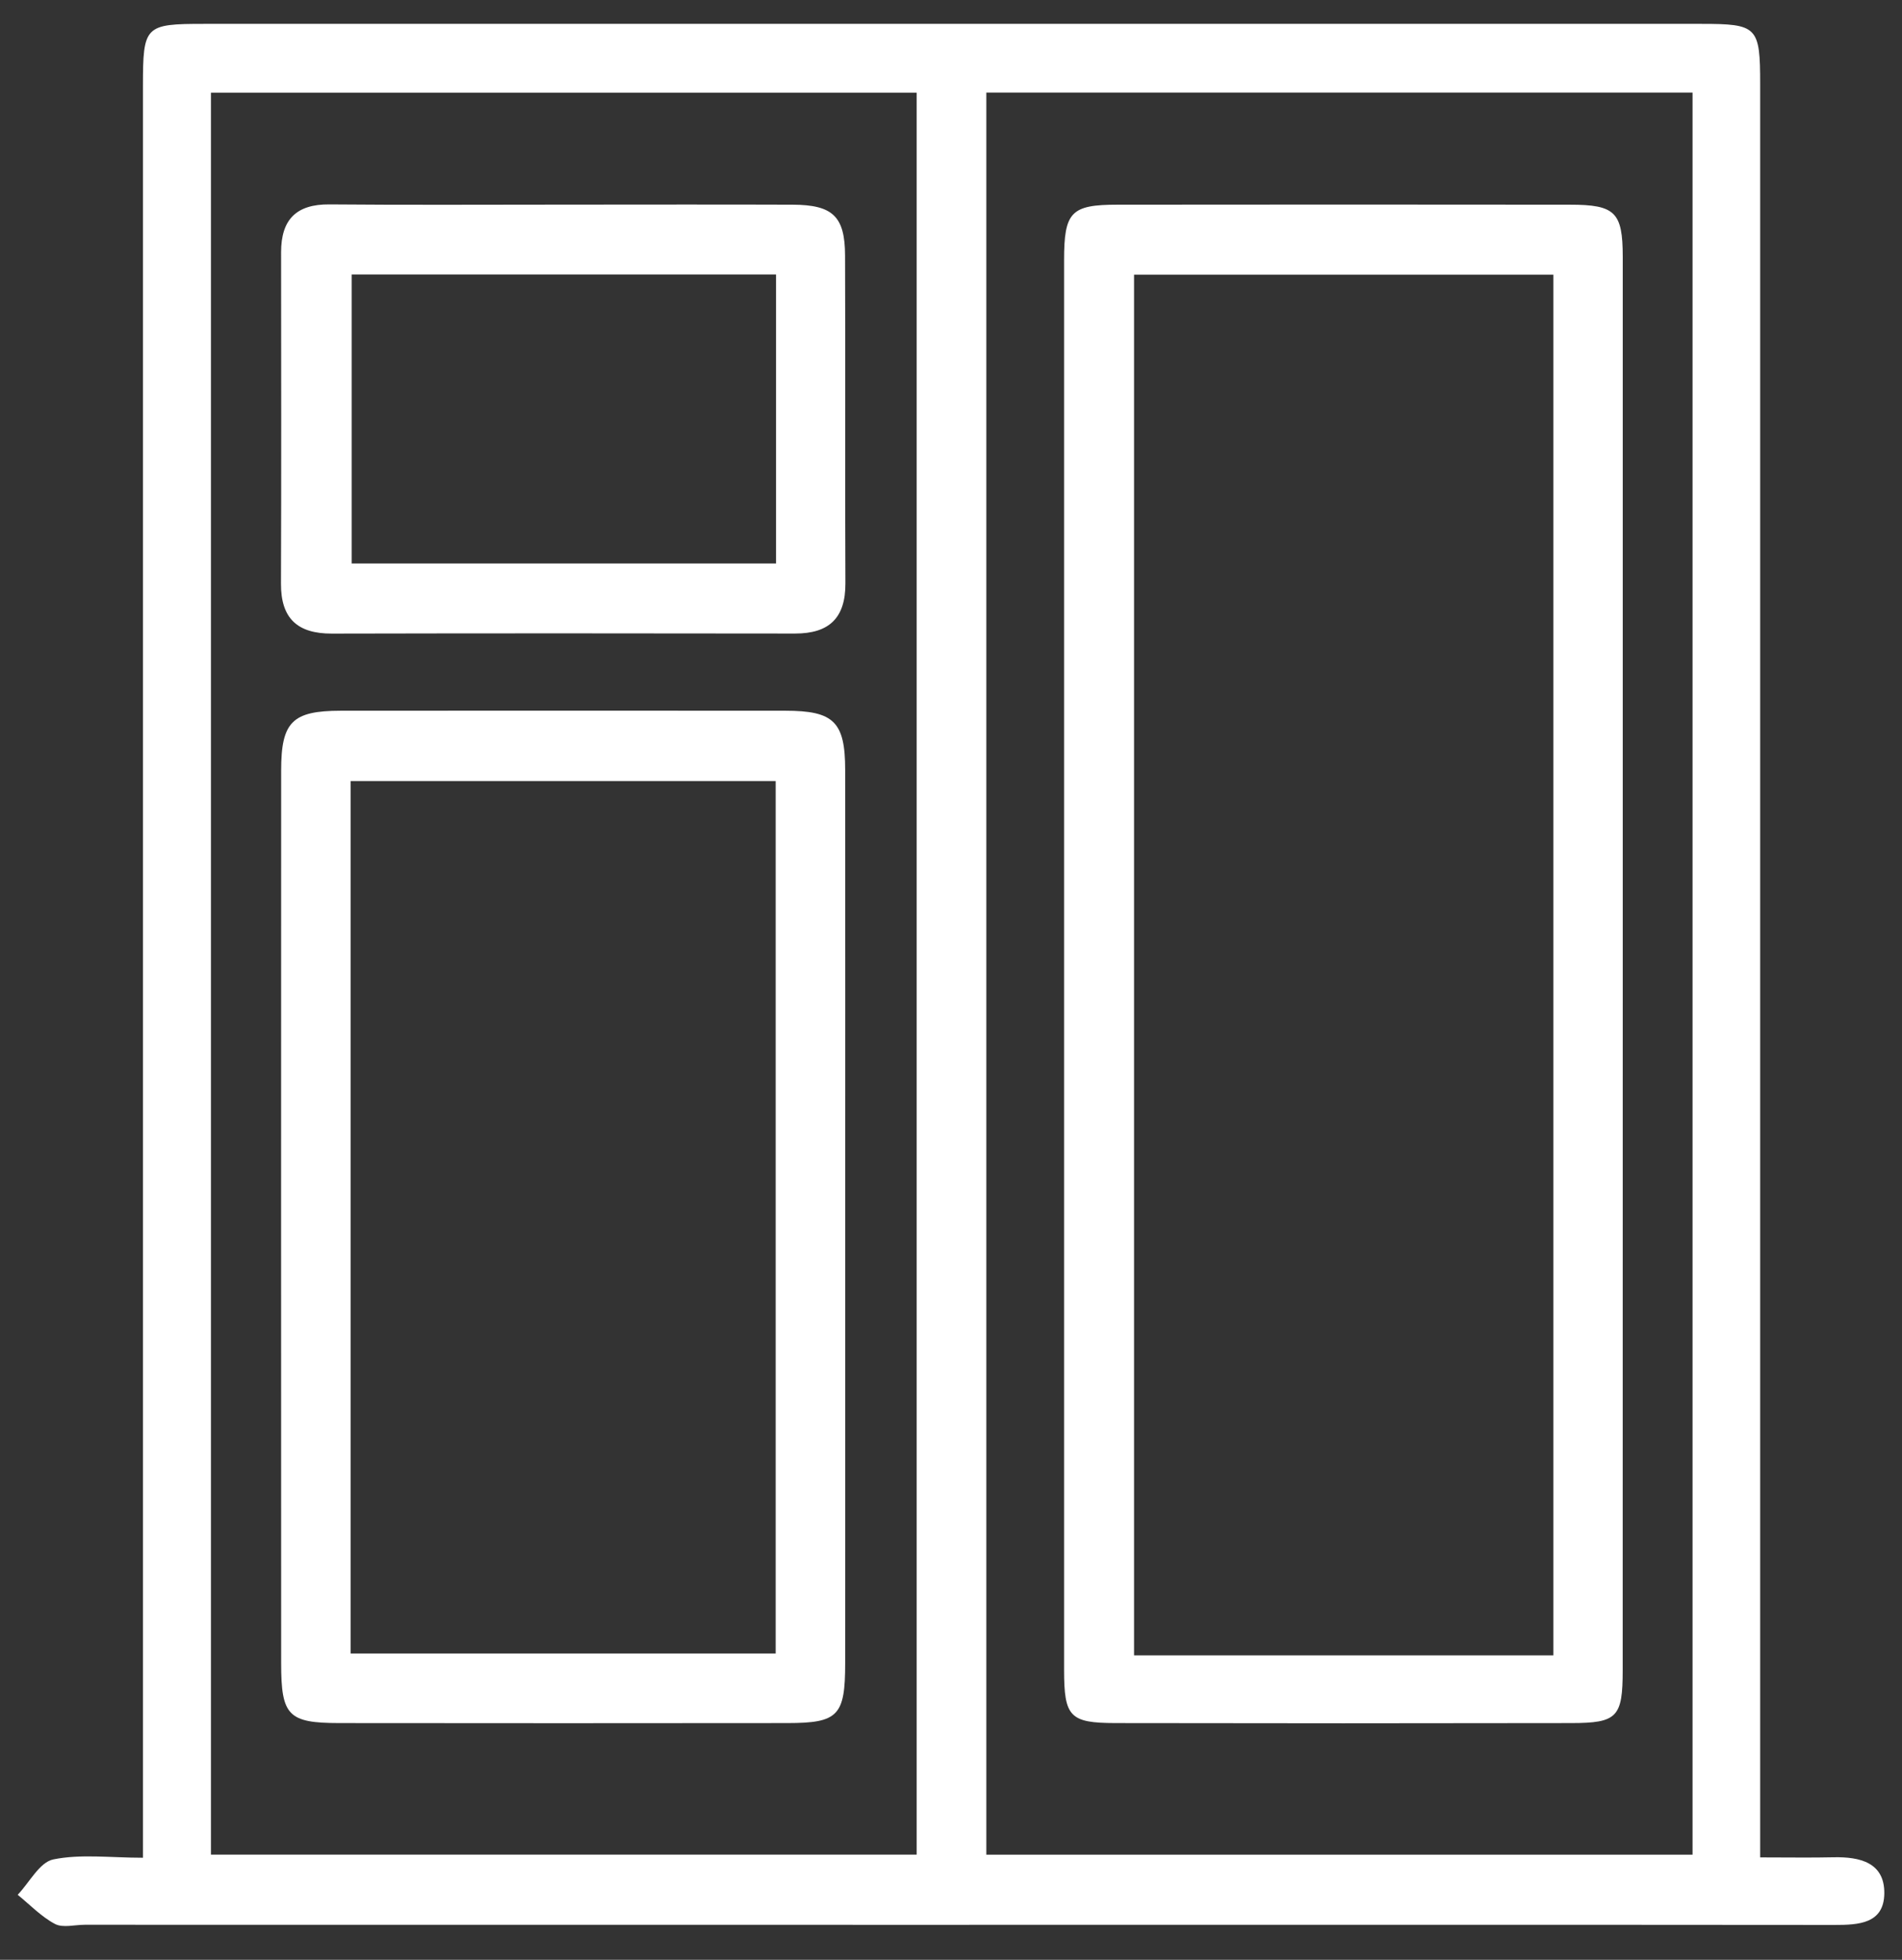 <svg width="33" height="34" viewBox="0 0 33 34" fill="none" xmlns="http://www.w3.org/2000/svg">
<rect x="0" y="0" width="33" height="34" fill="#333333" stroke="none"/>
<g clip-path="url(#clip0_27_4477)">
<path d="M30.539 32.223C31.031 32.223 31.422 32.23 31.813 32.221C32.271 32.211 32.7 32.313 32.693 32.85C32.686 33.373 32.249 33.396 31.827 33.395C26.572 33.39 21.316 33.393 16.06 33.393C11.197 33.393 6.334 33.392 1.471 33.392C1.296 33.392 1.091 33.45 0.954 33.378C0.716 33.252 0.52 33.045 0.307 32.872C0.511 32.658 0.687 32.307 0.925 32.258C1.401 32.161 1.911 32.229 2.48 32.229C2.48 31.878 2.48 31.601 2.48 31.324C2.48 21.379 2.48 11.435 2.48 1.49C2.481 0.445 2.511 0.414 3.543 0.414C12.201 0.414 20.858 0.414 29.516 0.414C30.493 0.414 30.539 0.461 30.539 1.463C30.539 11.408 30.539 21.352 30.539 31.296C30.539 31.577 30.539 31.856 30.539 32.223ZM3.66 1.608C3.66 11.842 3.66 22.009 3.66 32.175C7.767 32.175 11.83 32.175 15.904 32.175C15.904 21.963 15.904 11.798 15.904 1.608C11.81 1.608 7.761 1.608 3.66 1.608ZM17.113 1.606C17.113 11.842 17.113 22.008 17.113 32.176C21.224 32.176 25.288 32.176 29.366 32.176C29.366 21.964 29.366 11.796 29.366 1.606C25.269 1.606 21.218 1.606 17.113 1.606Z" fill="white"/>
<path d="M14.665 21.139C14.665 23.71 14.666 26.281 14.664 28.852C14.664 29.765 14.544 29.892 13.663 29.893C11.071 29.896 8.478 29.896 5.886 29.893C5.001 29.892 4.878 29.764 4.878 28.857C4.877 23.693 4.876 18.529 4.878 13.366C4.878 12.523 5.072 12.331 5.912 12.33C8.483 12.328 11.054 12.328 13.625 12.33C14.468 12.33 14.664 12.523 14.664 13.361C14.667 15.954 14.665 18.547 14.665 21.139ZM6.083 28.686C8.566 28.686 11.012 28.686 13.458 28.686C13.458 23.603 13.458 18.579 13.458 13.55C10.973 13.55 8.525 13.55 6.083 13.55C6.083 18.625 6.083 23.652 6.083 28.686Z" fill="white"/>
<path d="M9.768 3.55C11.096 3.55 12.425 3.546 13.754 3.551C14.448 3.554 14.66 3.753 14.662 4.433C14.67 6.328 14.659 8.223 14.668 10.118C14.671 10.722 14.386 10.992 13.793 10.991C11.114 10.987 8.435 10.986 5.756 10.992C5.164 10.993 4.872 10.732 4.875 10.125C4.882 8.209 4.878 6.292 4.877 4.375C4.877 3.813 5.137 3.541 5.716 3.546C7.067 3.558 8.417 3.55 9.768 3.55ZM6.102 4.762C6.102 6.473 6.102 8.133 6.102 9.776C8.589 9.776 11.019 9.776 13.464 9.776C13.464 8.085 13.464 6.44 13.464 4.762C11.001 4.762 8.57 4.762 6.102 4.762Z" fill="white"/>
<path d="M28.155 16.747C28.155 20.823 28.155 24.899 28.154 28.975C28.154 29.789 28.061 29.892 27.264 29.893C24.627 29.898 21.989 29.898 19.352 29.893C18.561 29.891 18.462 29.785 18.462 28.968C18.461 20.817 18.461 12.665 18.462 4.513C18.462 3.676 18.583 3.551 19.39 3.551C22.006 3.548 24.622 3.548 27.237 3.551C28.024 3.551 28.154 3.681 28.155 4.454C28.155 8.551 28.155 12.649 28.155 16.747ZM26.951 28.718C26.951 20.686 26.951 12.728 26.951 4.766C24.495 4.766 22.088 4.766 19.676 4.766C19.676 12.77 19.676 20.73 19.676 28.718C22.115 28.718 24.507 28.718 26.951 28.718Z" fill="white"/>
</g>
<defs>
<clipPath id="clip0_27_4477">
<rect width="33" height="33" fill="white" transform="translate(0 0.414)"/>
</clipPath>
</defs>
</svg>
